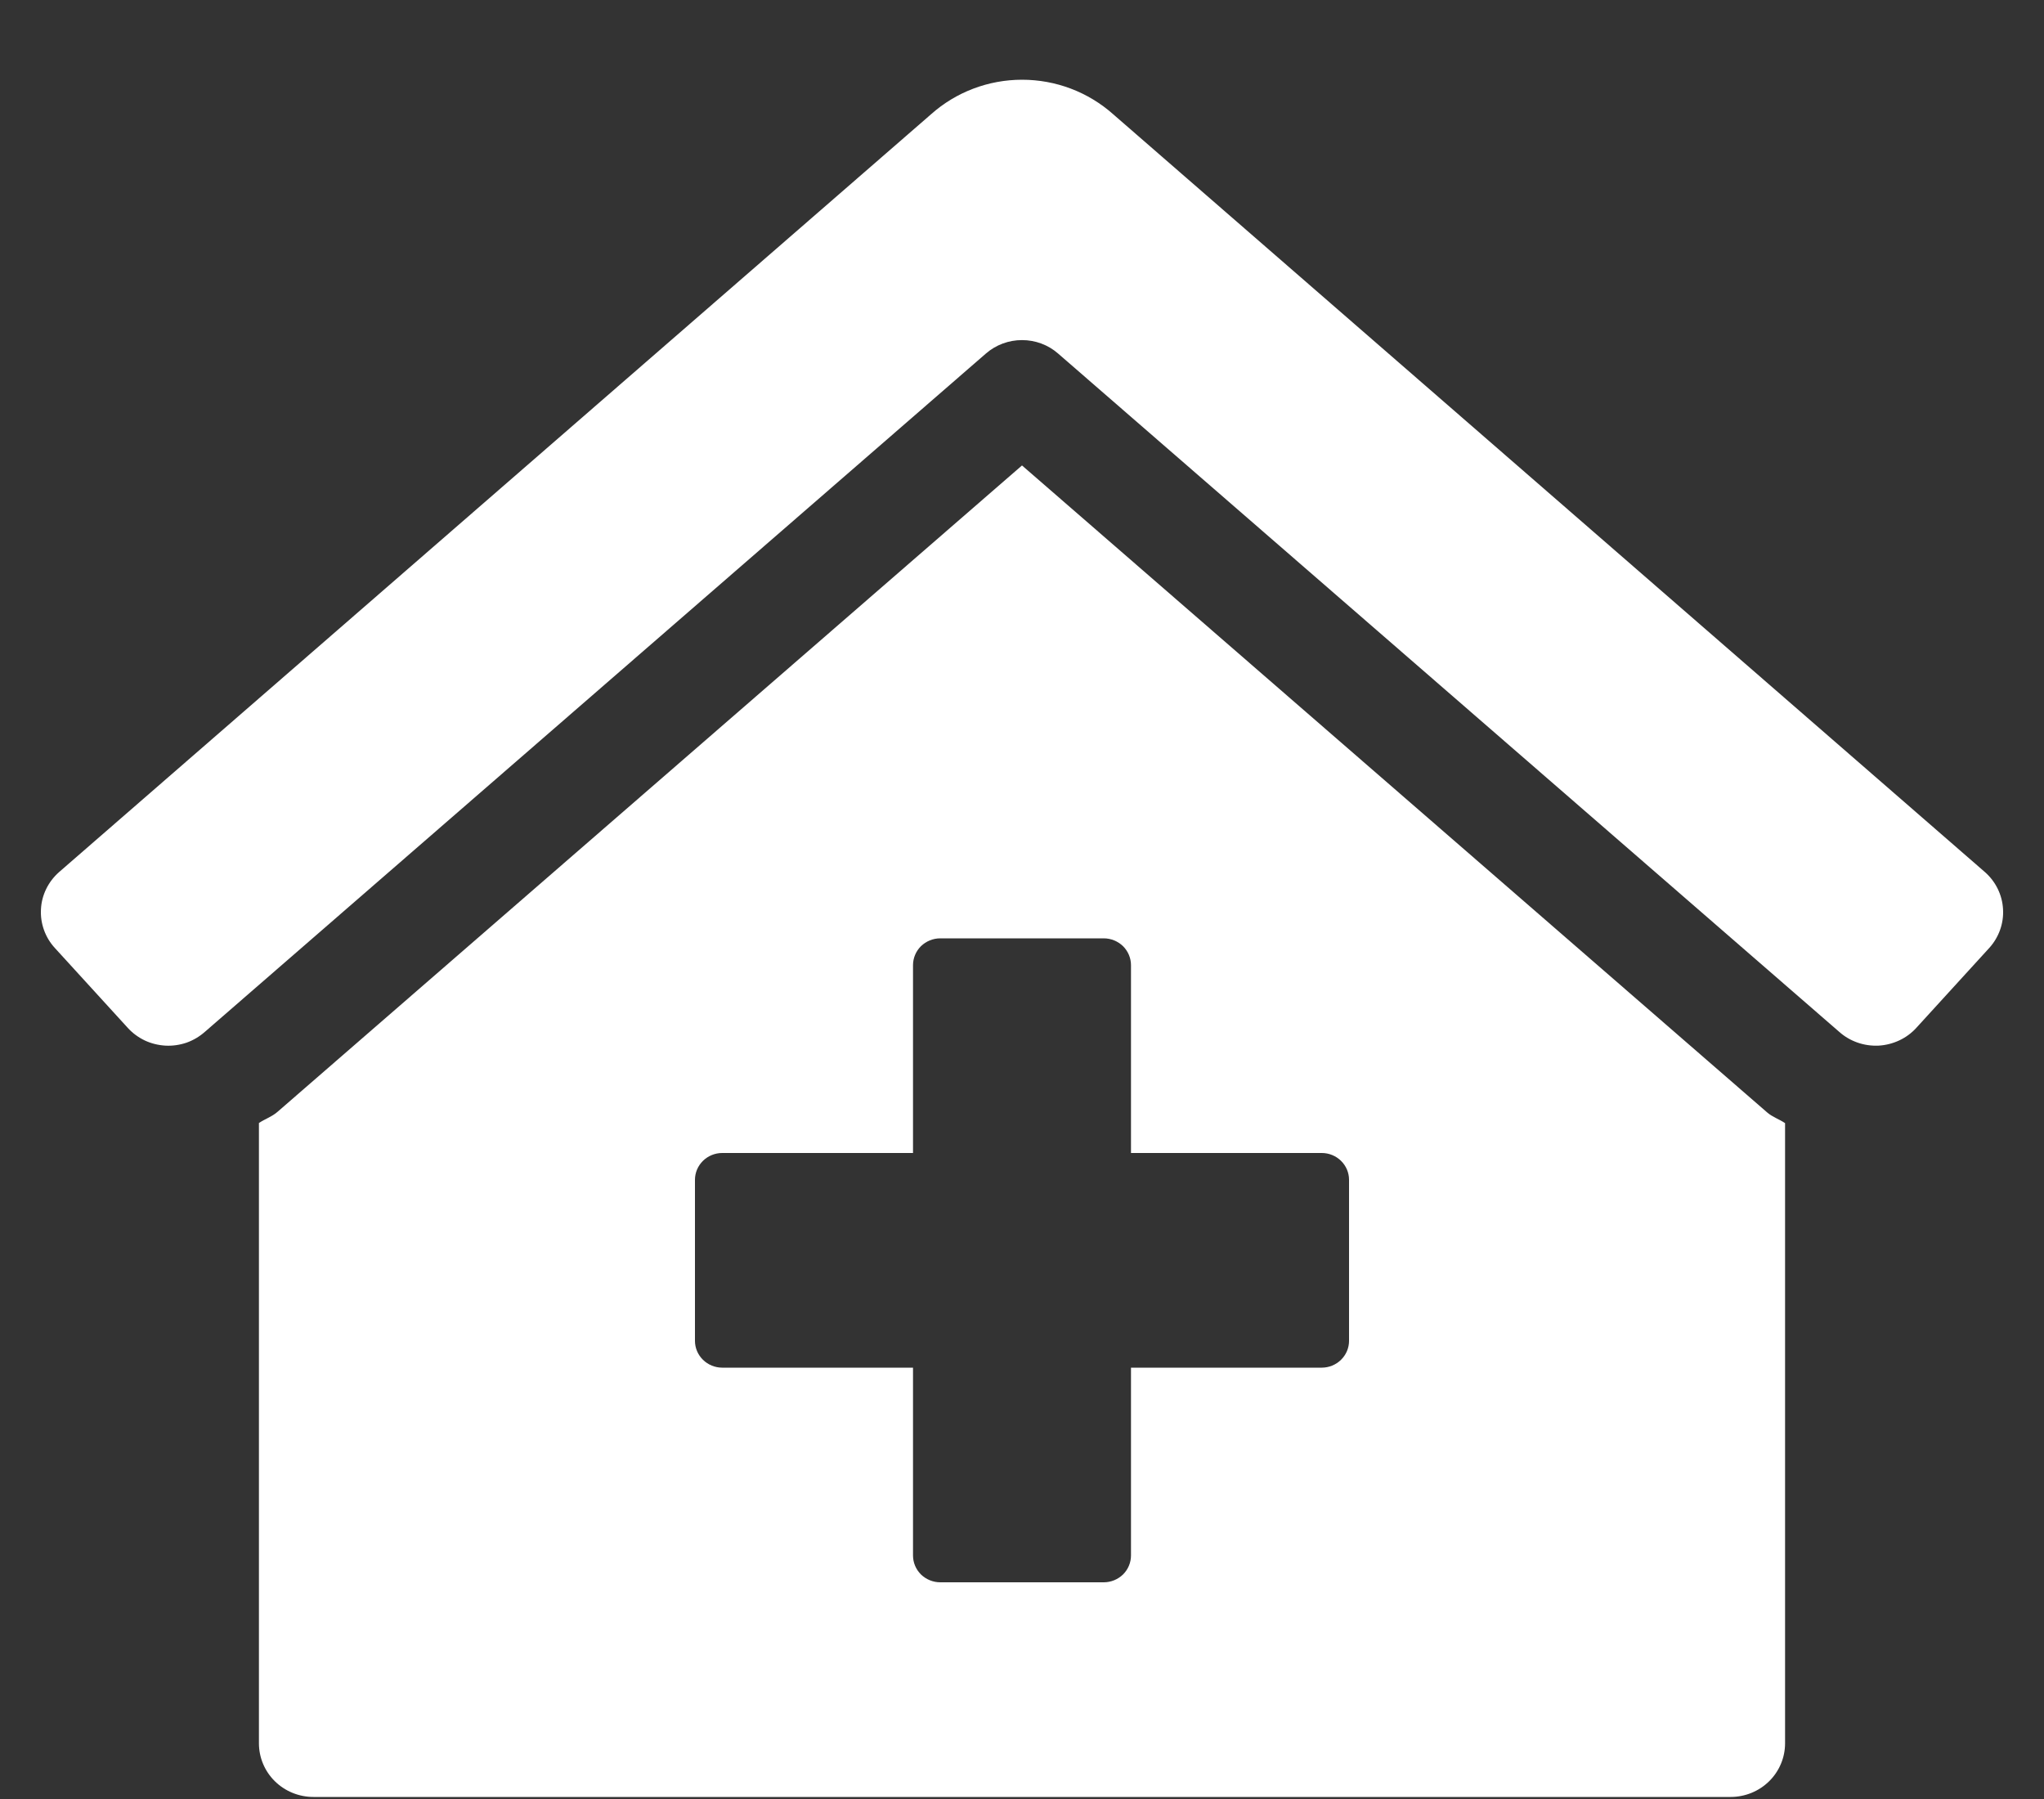 <svg width="25" height="22" viewBox="0 0 25 22" fill="none" xmlns="http://www.w3.org/2000/svg">
<rect x="0" y="0" width="25" height="22" fill="#333333" stroke="none"/>
<g clip-path="url(#clip0_75_10161)">
<path d="M12.5 5.692L3.395 13.596C3.327 13.656 3.241 13.684 3.167 13.733V21.319C3.167 21.493 3.237 21.66 3.362 21.783C3.487 21.906 3.657 21.975 3.833 21.975H21.167C21.344 21.975 21.513 21.906 21.638 21.783C21.763 21.66 21.833 21.493 21.833 21.319V13.735C21.763 13.687 21.678 13.66 21.614 13.604L12.5 5.692ZM16.5 16.397C16.5 16.484 16.465 16.567 16.402 16.629C16.34 16.69 16.255 16.725 16.167 16.725H13.833V19.022C13.833 19.109 13.798 19.192 13.736 19.254C13.673 19.315 13.588 19.35 13.5 19.35H11.5C11.412 19.35 11.327 19.315 11.264 19.254C11.202 19.192 11.167 19.109 11.167 19.022V16.725H8.833C8.745 16.725 8.66 16.69 8.598 16.629C8.535 16.567 8.5 16.484 8.5 16.397V14.428C8.5 14.341 8.535 14.258 8.598 14.196C8.66 14.135 8.745 14.1 8.833 14.1H11.167V11.803C11.167 11.716 11.202 11.633 11.264 11.571C11.327 11.51 11.412 11.475 11.5 11.475H13.5C13.588 11.475 13.673 11.51 13.736 11.571C13.798 11.633 13.833 11.716 13.833 11.803V14.1H16.167C16.255 14.1 16.34 14.135 16.402 14.196C16.465 14.258 16.5 14.341 16.5 14.428V16.397ZM24.279 10.666L13.615 1.397C13.309 1.125 12.913 0.975 12.501 0.975C12.09 0.975 11.693 1.125 11.388 1.397L0.721 10.666C0.656 10.724 0.603 10.793 0.565 10.871C0.527 10.949 0.505 11.033 0.501 11.119C0.496 11.206 0.509 11.292 0.538 11.373C0.567 11.454 0.612 11.529 0.671 11.593L1.563 12.57C1.621 12.634 1.692 12.686 1.771 12.724C1.85 12.761 1.936 12.782 2.023 12.787C2.11 12.792 2.198 12.779 2.281 12.751C2.363 12.722 2.439 12.677 2.504 12.62L12.059 4.323C12.181 4.217 12.338 4.159 12.5 4.159C12.663 4.159 12.82 4.217 12.941 4.323L22.496 12.619C22.561 12.677 22.637 12.721 22.72 12.75C22.803 12.779 22.89 12.791 22.978 12.787C23.065 12.782 23.151 12.76 23.23 12.723C23.309 12.686 23.38 12.634 23.438 12.57L24.33 11.593C24.448 11.463 24.509 11.293 24.499 11.119C24.49 10.945 24.41 10.782 24.279 10.666Z" fill="white"/>
</g>
<defs>
<clipPath id="clip0_75_10161">
<rect width="24" height="21" fill="white" transform="translate(0.5 0.975)"/>
</clipPath>
</defs>
</svg>
